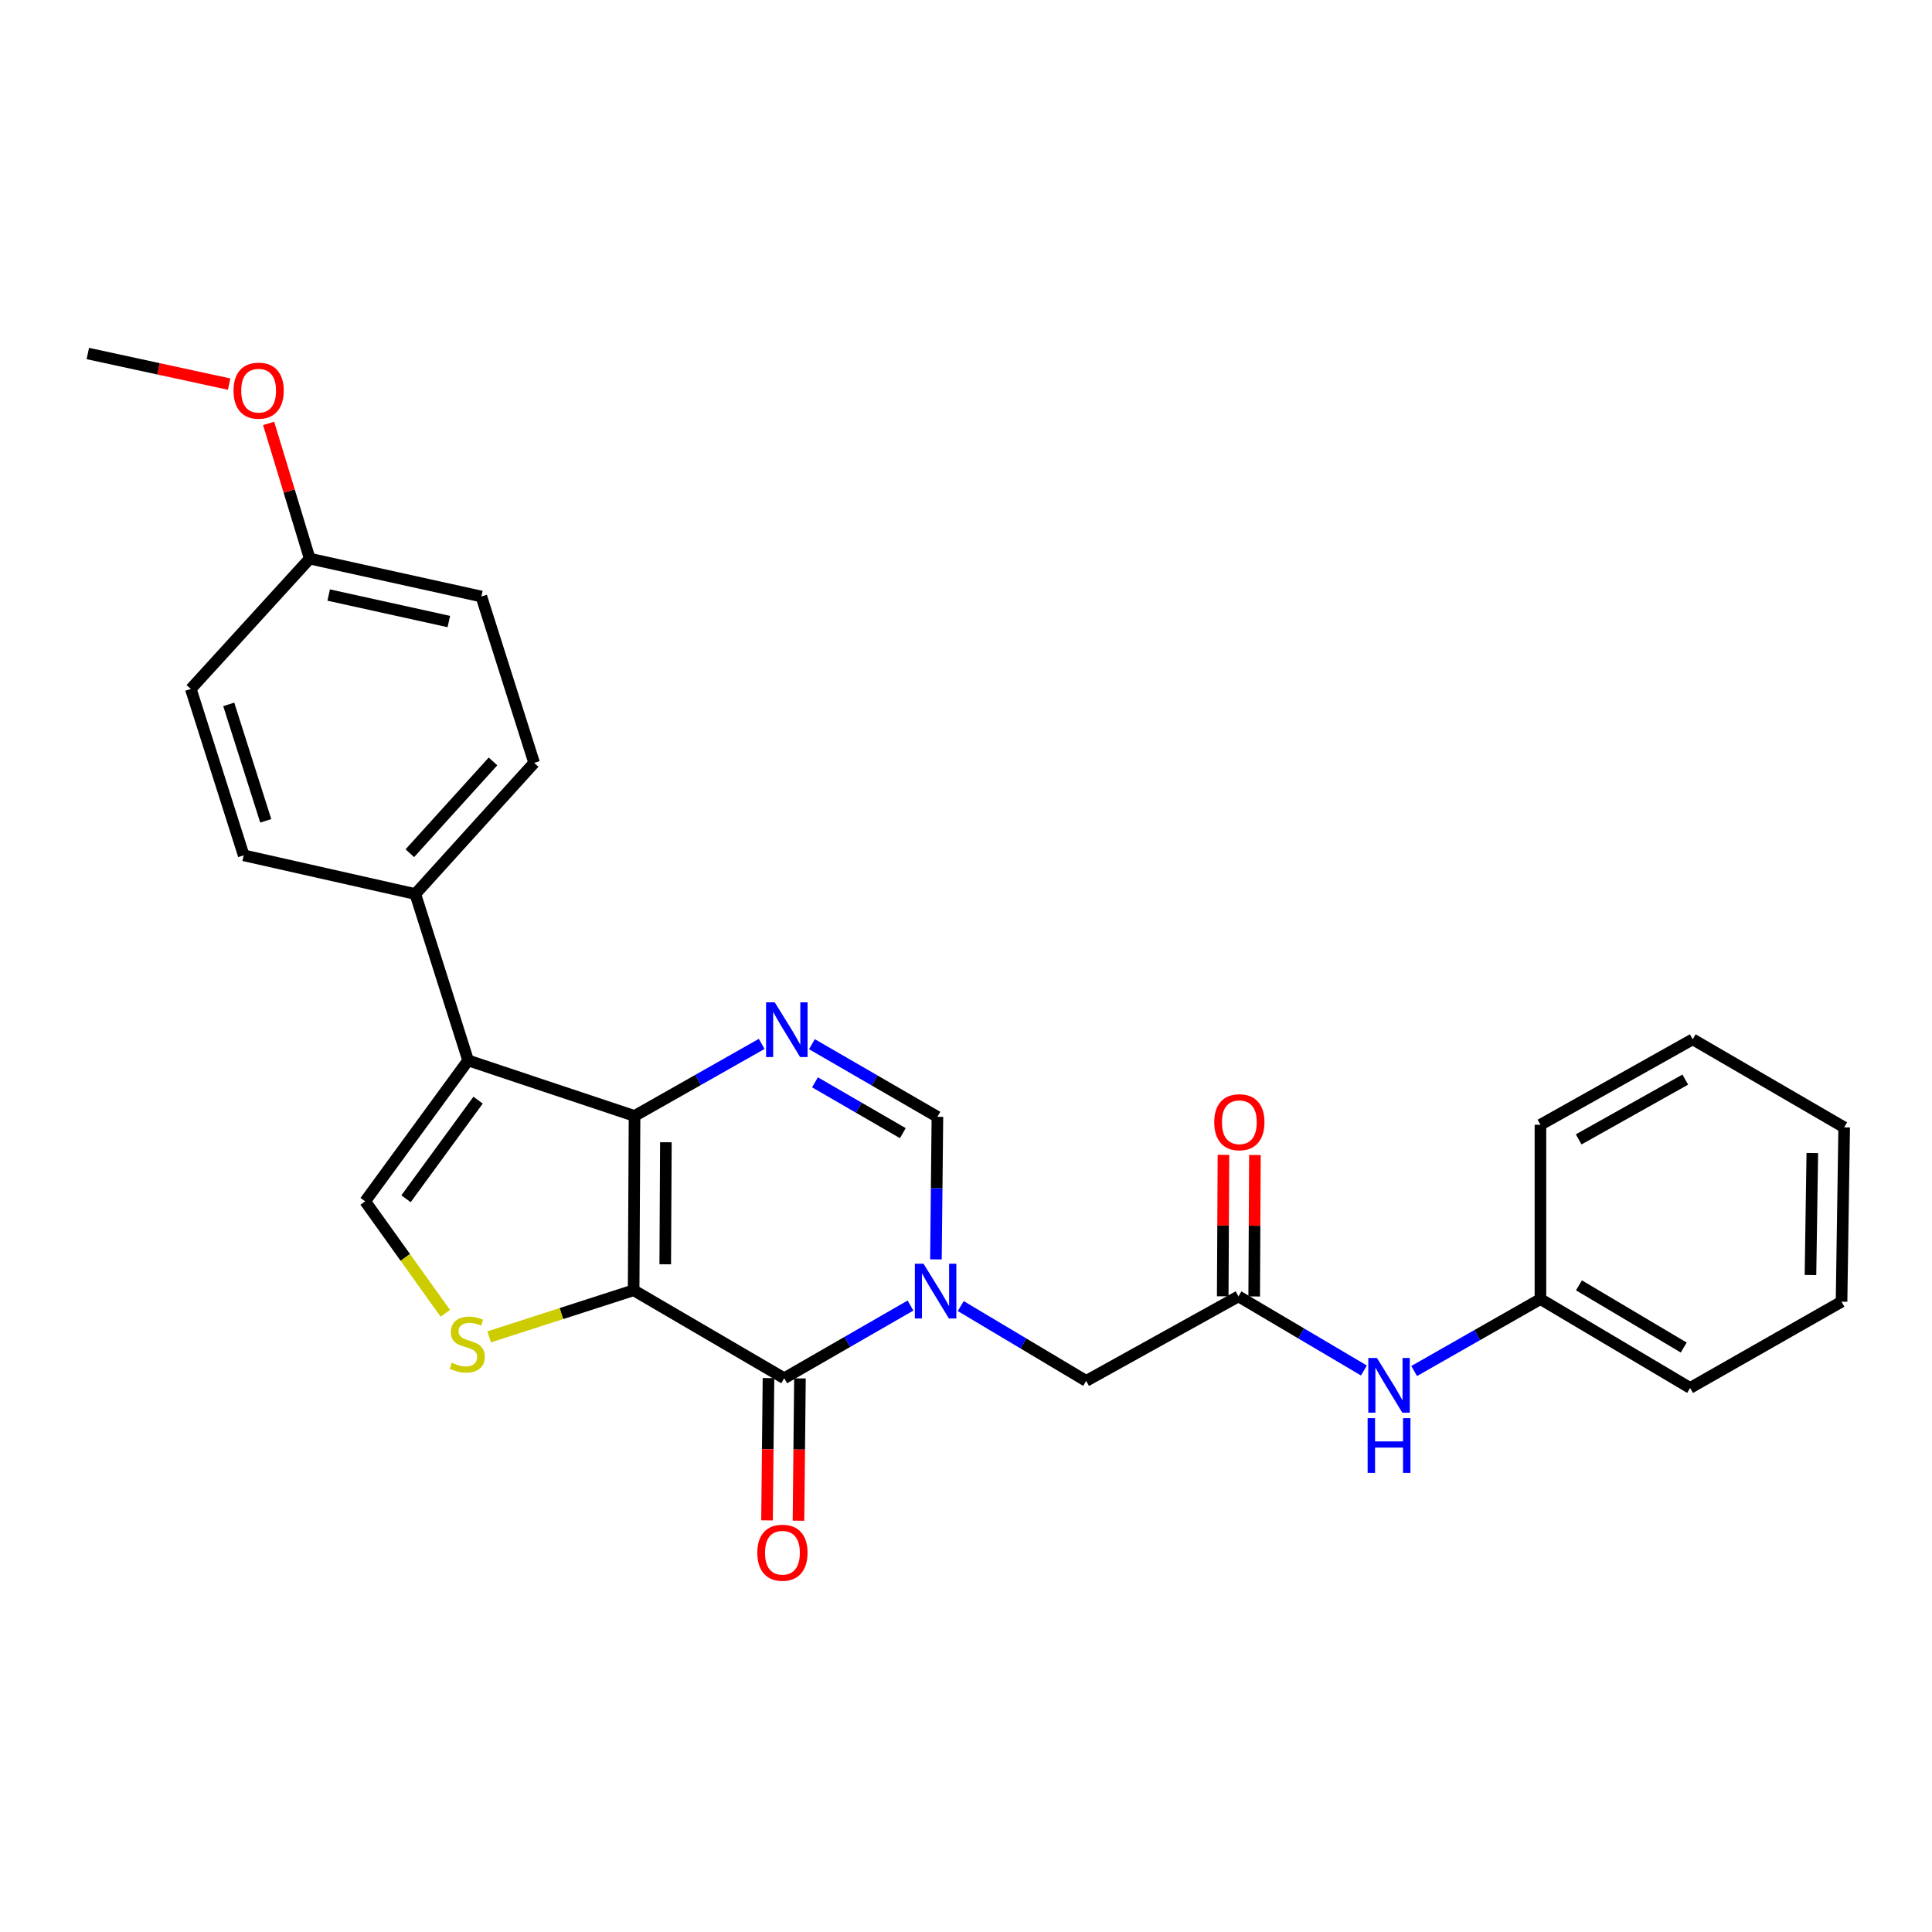 <?xml version='1.0' encoding='iso-8859-1'?>
<svg version='1.1' baseProfile='full'
              xmlns='http://www.w3.org/2000/svg'
                      xmlns:rdkit='http://www.rdkit.org/xml'
                      xmlns:xlink='http://www.w3.org/1999/xlink'
                  xml:space='preserve'
width='1000px' height='1000px' viewBox='0 0 1000 1000'>
<!-- END OF HEADER -->
<rect style='opacity:1.0;fill:#FFFFFF;stroke:none' width='1000' height='1000' x='0' y='0'> </rect>
<path class='bond-0' d='M 327.968,667.838 L 328.439,577.61' style='fill:none;fill-rule:evenodd;stroke:#000000;stroke-width:6px;stroke-linecap:butt;stroke-linejoin:miter;stroke-opacity:1' />
<path class='bond-0' d='M 344.329,654.389 L 344.658,591.229' style='fill:none;fill-rule:evenodd;stroke:#000000;stroke-width:6px;stroke-linecap:butt;stroke-linejoin:miter;stroke-opacity:1' />
<path class='bond-1' d='M 327.968,667.838 L 405.907,713.378' style='fill:none;fill-rule:evenodd;stroke:#000000;stroke-width:6px;stroke-linecap:butt;stroke-linejoin:miter;stroke-opacity:1' />
<path class='bond-5' d='M 327.968,667.838 L 290.58,679.9' style='fill:none;fill-rule:evenodd;stroke:#000000;stroke-width:6px;stroke-linecap:butt;stroke-linejoin:miter;stroke-opacity:1' />
<path class='bond-5' d='M 290.58,679.9 L 253.191,691.963' style='fill:none;fill-rule:evenodd;stroke:#CCCC00;stroke-width:6px;stroke-linecap:butt;stroke-linejoin:miter;stroke-opacity:1' />
<path class='bond-3' d='M 328.439,577.61 L 242.301,548.885' style='fill:none;fill-rule:evenodd;stroke:#000000;stroke-width:6px;stroke-linecap:butt;stroke-linejoin:miter;stroke-opacity:1' />
<path class='bond-4' d='M 328.439,577.61 L 361.345,558.964' style='fill:none;fill-rule:evenodd;stroke:#000000;stroke-width:6px;stroke-linecap:butt;stroke-linejoin:miter;stroke-opacity:1' />
<path class='bond-4' d='M 361.345,558.964 L 394.251,540.317' style='fill:none;fill-rule:evenodd;stroke:#0000FF;stroke-width:6px;stroke-linecap:butt;stroke-linejoin:miter;stroke-opacity:1' />
<path class='bond-2' d='M 405.907,713.378 L 438.589,694.563' style='fill:none;fill-rule:evenodd;stroke:#000000;stroke-width:6px;stroke-linecap:butt;stroke-linejoin:miter;stroke-opacity:1' />
<path class='bond-2' d='M 438.589,694.563 L 471.271,675.748' style='fill:none;fill-rule:evenodd;stroke:#0000FF;stroke-width:6px;stroke-linecap:butt;stroke-linejoin:miter;stroke-opacity:1' />
<path class='bond-11' d='M 397.763,713.295 L 397.386,750.121' style='fill:none;fill-rule:evenodd;stroke:#000000;stroke-width:6px;stroke-linecap:butt;stroke-linejoin:miter;stroke-opacity:1' />
<path class='bond-11' d='M 397.386,750.121 L 397.009,786.947' style='fill:none;fill-rule:evenodd;stroke:#FF0000;stroke-width:6px;stroke-linecap:butt;stroke-linejoin:miter;stroke-opacity:1' />
<path class='bond-11' d='M 414.052,713.461 L 413.675,750.288' style='fill:none;fill-rule:evenodd;stroke:#000000;stroke-width:6px;stroke-linecap:butt;stroke-linejoin:miter;stroke-opacity:1' />
<path class='bond-11' d='M 413.675,750.288 L 413.298,787.114' style='fill:none;fill-rule:evenodd;stroke:#FF0000;stroke-width:6px;stroke-linecap:butt;stroke-linejoin:miter;stroke-opacity:1' />
<path class='bond-7' d='M 484.441,651.849 L 484.822,614.955' style='fill:none;fill-rule:evenodd;stroke:#0000FF;stroke-width:6px;stroke-linecap:butt;stroke-linejoin:miter;stroke-opacity:1' />
<path class='bond-7' d='M 484.822,614.955 L 485.203,578.062' style='fill:none;fill-rule:evenodd;stroke:#000000;stroke-width:6px;stroke-linecap:butt;stroke-linejoin:miter;stroke-opacity:1' />
<path class='bond-9' d='M 497.28,676.024 L 529.74,695.389' style='fill:none;fill-rule:evenodd;stroke:#0000FF;stroke-width:6px;stroke-linecap:butt;stroke-linejoin:miter;stroke-opacity:1' />
<path class='bond-9' d='M 529.74,695.389 L 562.201,714.754' style='fill:none;fill-rule:evenodd;stroke:#000000;stroke-width:6px;stroke-linecap:butt;stroke-linejoin:miter;stroke-opacity:1' />
<path class='bond-10' d='M 242.301,548.885 L 214.97,462.747' style='fill:none;fill-rule:evenodd;stroke:#000000;stroke-width:6px;stroke-linecap:butt;stroke-linejoin:miter;stroke-opacity:1' />
<path class='bond-27' d='M 242.301,548.885 L 189.006,621.801' style='fill:none;fill-rule:evenodd;stroke:#000000;stroke-width:6px;stroke-linecap:butt;stroke-linejoin:miter;stroke-opacity:1' />
<path class='bond-27' d='M 247.458,569.435 L 210.151,620.476' style='fill:none;fill-rule:evenodd;stroke:#000000;stroke-width:6px;stroke-linecap:butt;stroke-linejoin:miter;stroke-opacity:1' />
<path class='bond-28' d='M 420.247,540.467 L 452.725,559.265' style='fill:none;fill-rule:evenodd;stroke:#0000FF;stroke-width:6px;stroke-linecap:butt;stroke-linejoin:miter;stroke-opacity:1' />
<path class='bond-28' d='M 452.725,559.265 L 485.203,578.062' style='fill:none;fill-rule:evenodd;stroke:#000000;stroke-width:6px;stroke-linecap:butt;stroke-linejoin:miter;stroke-opacity:1' />
<path class='bond-28' d='M 421.83,560.205 L 444.565,573.364' style='fill:none;fill-rule:evenodd;stroke:#0000FF;stroke-width:6px;stroke-linecap:butt;stroke-linejoin:miter;stroke-opacity:1' />
<path class='bond-28' d='M 444.565,573.364 L 467.3,586.522' style='fill:none;fill-rule:evenodd;stroke:#000000;stroke-width:6px;stroke-linecap:butt;stroke-linejoin:miter;stroke-opacity:1' />
<path class='bond-6' d='M 230.499,679.767 L 209.752,650.784' style='fill:none;fill-rule:evenodd;stroke:#CCCC00;stroke-width:6px;stroke-linecap:butt;stroke-linejoin:miter;stroke-opacity:1' />
<path class='bond-6' d='M 209.752,650.784 L 189.006,621.801' style='fill:none;fill-rule:evenodd;stroke:#000000;stroke-width:6px;stroke-linecap:butt;stroke-linejoin:miter;stroke-opacity:1' />
<path class='bond-8' d='M 641.026,671.006 L 562.201,714.754' style='fill:none;fill-rule:evenodd;stroke:#000000;stroke-width:6px;stroke-linecap:butt;stroke-linejoin:miter;stroke-opacity:1' />
<path class='bond-12' d='M 641.026,671.006 L 673.494,690.184' style='fill:none;fill-rule:evenodd;stroke:#000000;stroke-width:6px;stroke-linecap:butt;stroke-linejoin:miter;stroke-opacity:1' />
<path class='bond-12' d='M 673.494,690.184 L 705.962,709.362' style='fill:none;fill-rule:evenodd;stroke:#0000FF;stroke-width:6px;stroke-linecap:butt;stroke-linejoin:miter;stroke-opacity:1' />
<path class='bond-13' d='M 649.171,671.047 L 649.358,634.441' style='fill:none;fill-rule:evenodd;stroke:#000000;stroke-width:6px;stroke-linecap:butt;stroke-linejoin:miter;stroke-opacity:1' />
<path class='bond-13' d='M 649.358,634.441 L 649.546,597.835' style='fill:none;fill-rule:evenodd;stroke:#FF0000;stroke-width:6px;stroke-linecap:butt;stroke-linejoin:miter;stroke-opacity:1' />
<path class='bond-13' d='M 632.881,670.964 L 633.069,634.358' style='fill:none;fill-rule:evenodd;stroke:#000000;stroke-width:6px;stroke-linecap:butt;stroke-linejoin:miter;stroke-opacity:1' />
<path class='bond-13' d='M 633.069,634.358 L 633.256,597.751' style='fill:none;fill-rule:evenodd;stroke:#FF0000;stroke-width:6px;stroke-linecap:butt;stroke-linejoin:miter;stroke-opacity:1' />
<path class='bond-14' d='M 214.97,462.747 L 276.474,394.863' style='fill:none;fill-rule:evenodd;stroke:#000000;stroke-width:6px;stroke-linecap:butt;stroke-linejoin:miter;stroke-opacity:1' />
<path class='bond-14' d='M 212.124,441.627 L 255.176,394.108' style='fill:none;fill-rule:evenodd;stroke:#000000;stroke-width:6px;stroke-linecap:butt;stroke-linejoin:miter;stroke-opacity:1' />
<path class='bond-15' d='M 214.97,462.747 L 126.135,442.719' style='fill:none;fill-rule:evenodd;stroke:#000000;stroke-width:6px;stroke-linecap:butt;stroke-linejoin:miter;stroke-opacity:1' />
<path class='bond-16' d='M 731.96,709.64 L 764.644,691.02' style='fill:none;fill-rule:evenodd;stroke:#0000FF;stroke-width:6px;stroke-linecap:butt;stroke-linejoin:miter;stroke-opacity:1' />
<path class='bond-16' d='M 764.644,691.02 L 797.329,672.4' style='fill:none;fill-rule:evenodd;stroke:#000000;stroke-width:6px;stroke-linecap:butt;stroke-linejoin:miter;stroke-opacity:1' />
<path class='bond-19' d='M 276.474,394.863 L 249.152,308.743' style='fill:none;fill-rule:evenodd;stroke:#000000;stroke-width:6px;stroke-linecap:butt;stroke-linejoin:miter;stroke-opacity:1' />
<path class='bond-18' d='M 126.135,442.719 L 98.768,356.6' style='fill:none;fill-rule:evenodd;stroke:#000000;stroke-width:6px;stroke-linecap:butt;stroke-linejoin:miter;stroke-opacity:1' />
<path class='bond-18' d='M 137.555,424.868 L 118.398,364.584' style='fill:none;fill-rule:evenodd;stroke:#000000;stroke-width:6px;stroke-linecap:butt;stroke-linejoin:miter;stroke-opacity:1' />
<path class='bond-21' d='M 797.329,672.4 L 874.806,718.392' style='fill:none;fill-rule:evenodd;stroke:#000000;stroke-width:6px;stroke-linecap:butt;stroke-linejoin:miter;stroke-opacity:1' />
<path class='bond-21' d='M 817.266,665.291 L 871.5,697.485' style='fill:none;fill-rule:evenodd;stroke:#000000;stroke-width:6px;stroke-linecap:butt;stroke-linejoin:miter;stroke-opacity:1' />
<path class='bond-22' d='M 797.329,672.4 L 797.329,582.171' style='fill:none;fill-rule:evenodd;stroke:#000000;stroke-width:6px;stroke-linecap:butt;stroke-linejoin:miter;stroke-opacity:1' />
<path class='bond-17' d='M 160.308,289.141 L 98.768,356.6' style='fill:none;fill-rule:evenodd;stroke:#000000;stroke-width:6px;stroke-linecap:butt;stroke-linejoin:miter;stroke-opacity:1' />
<path class='bond-20' d='M 160.308,289.141 L 149.674,254.15' style='fill:none;fill-rule:evenodd;stroke:#000000;stroke-width:6px;stroke-linecap:butt;stroke-linejoin:miter;stroke-opacity:1' />
<path class='bond-20' d='M 149.674,254.15 L 139.041,219.159' style='fill:none;fill-rule:evenodd;stroke:#FF0000;stroke-width:6px;stroke-linecap:butt;stroke-linejoin:miter;stroke-opacity:1' />
<path class='bond-29' d='M 160.308,289.141 L 249.152,308.743' style='fill:none;fill-rule:evenodd;stroke:#000000;stroke-width:6px;stroke-linecap:butt;stroke-linejoin:miter;stroke-opacity:1' />
<path class='bond-29' d='M 170.125,307.989 L 232.316,321.71' style='fill:none;fill-rule:evenodd;stroke:#000000;stroke-width:6px;stroke-linecap:butt;stroke-linejoin:miter;stroke-opacity:1' />
<path class='bond-23' d='M 118.603,198.819 L 82.028,190.897' style='fill:none;fill-rule:evenodd;stroke:#FF0000;stroke-width:6px;stroke-linecap:butt;stroke-linejoin:miter;stroke-opacity:1' />
<path class='bond-23' d='M 82.028,190.897 L 45.455,182.975' style='fill:none;fill-rule:evenodd;stroke:#000000;stroke-width:6px;stroke-linecap:butt;stroke-linejoin:miter;stroke-opacity:1' />
<path class='bond-24' d='M 874.806,718.392 L 953.179,673.748' style='fill:none;fill-rule:evenodd;stroke:#000000;stroke-width:6px;stroke-linecap:butt;stroke-linejoin:miter;stroke-opacity:1' />
<path class='bond-25' d='M 797.329,582.171 L 876.154,537.953' style='fill:none;fill-rule:evenodd;stroke:#000000;stroke-width:6px;stroke-linecap:butt;stroke-linejoin:miter;stroke-opacity:1' />
<path class='bond-25' d='M 817.122,589.746 L 872.3,558.793' style='fill:none;fill-rule:evenodd;stroke:#000000;stroke-width:6px;stroke-linecap:butt;stroke-linejoin:miter;stroke-opacity:1' />
<path class='bond-30' d='M 953.179,673.748 L 954.545,583.519' style='fill:none;fill-rule:evenodd;stroke:#000000;stroke-width:6px;stroke-linecap:butt;stroke-linejoin:miter;stroke-opacity:1' />
<path class='bond-30' d='M 937.096,659.967 L 938.052,596.807' style='fill:none;fill-rule:evenodd;stroke:#000000;stroke-width:6px;stroke-linecap:butt;stroke-linejoin:miter;stroke-opacity:1' />
<path class='bond-26' d='M 876.154,537.953 L 954.545,583.519' style='fill:none;fill-rule:evenodd;stroke:#000000;stroke-width:6px;stroke-linecap:butt;stroke-linejoin:miter;stroke-opacity:1' />
<path  class='atom-3' d='M 478.011 654.104
L 487.291 669.104
Q 488.211 670.584, 489.691 673.264
Q 491.171 675.944, 491.251 676.104
L 491.251 654.104
L 495.011 654.104
L 495.011 682.424
L 491.131 682.424
L 481.171 666.024
Q 480.011 664.104, 478.771 661.904
Q 477.571 659.704, 477.211 659.024
L 477.211 682.424
L 473.531 682.424
L 473.531 654.104
L 478.011 654.104
' fill='#0000FF'/>
<path  class='atom-5' d='M 400.996 518.788
L 410.276 533.788
Q 411.196 535.268, 412.676 537.948
Q 414.156 540.628, 414.236 540.788
L 414.236 518.788
L 417.996 518.788
L 417.996 547.108
L 414.116 547.108
L 404.156 530.708
Q 402.996 528.788, 401.756 526.588
Q 400.556 524.388, 400.196 523.708
L 400.196 547.108
L 396.516 547.108
L 396.516 518.788
L 400.996 518.788
' fill='#0000FF'/>
<path  class='atom-6' d='M 233.849 705.342
Q 234.169 705.462, 235.489 706.022
Q 236.809 706.582, 238.249 706.942
Q 239.729 707.262, 241.169 707.262
Q 243.849 707.262, 245.409 705.982
Q 246.969 704.662, 246.969 702.382
Q 246.969 700.822, 246.169 699.862
Q 245.409 698.902, 244.209 698.382
Q 243.009 697.862, 241.009 697.262
Q 238.489 696.502, 236.969 695.782
Q 235.489 695.062, 234.409 693.542
Q 233.369 692.022, 233.369 689.462
Q 233.369 685.902, 235.769 683.702
Q 238.209 681.502, 243.009 681.502
Q 246.289 681.502, 250.009 683.062
L 249.089 686.142
Q 245.689 684.742, 243.129 684.742
Q 240.369 684.742, 238.849 685.902
Q 237.329 687.022, 237.369 688.982
Q 237.369 690.502, 238.129 691.422
Q 238.929 692.342, 240.049 692.862
Q 241.209 693.382, 243.129 693.982
Q 245.689 694.782, 247.209 695.582
Q 248.729 696.382, 249.809 698.022
Q 250.929 699.622, 250.929 702.382
Q 250.929 706.302, 248.289 708.422
Q 245.689 710.502, 241.329 710.502
Q 238.809 710.502, 236.889 709.942
Q 235.009 709.422, 232.769 708.502
L 233.849 705.342
' fill='#CCCC00'/>
<path  class='atom-12' d='M 391.984 803.686
Q 391.984 796.886, 395.344 793.086
Q 398.704 789.286, 404.984 789.286
Q 411.264 789.286, 414.624 793.086
Q 417.984 796.886, 417.984 803.686
Q 417.984 810.566, 414.584 814.486
Q 411.184 818.366, 404.984 818.366
Q 398.744 818.366, 395.344 814.486
Q 391.984 810.606, 391.984 803.686
M 404.984 815.166
Q 409.304 815.166, 411.624 812.286
Q 413.984 809.366, 413.984 803.686
Q 413.984 798.126, 411.624 795.326
Q 409.304 792.486, 404.984 792.486
Q 400.664 792.486, 398.304 795.286
Q 395.984 798.086, 395.984 803.686
Q 395.984 809.406, 398.304 812.286
Q 400.664 815.166, 404.984 815.166
' fill='#FF0000'/>
<path  class='atom-13' d='M 712.705 702.883
L 721.985 717.883
Q 722.905 719.363, 724.385 722.043
Q 725.865 724.723, 725.945 724.883
L 725.945 702.883
L 729.705 702.883
L 729.705 731.203
L 725.825 731.203
L 715.865 714.803
Q 714.705 712.883, 713.465 710.683
Q 712.265 708.483, 711.905 707.803
L 711.905 731.203
L 708.225 731.203
L 708.225 702.883
L 712.705 702.883
' fill='#0000FF'/>
<path  class='atom-13' d='M 707.885 734.035
L 711.725 734.035
L 711.725 746.075
L 726.205 746.075
L 726.205 734.035
L 730.045 734.035
L 730.045 762.355
L 726.205 762.355
L 726.205 749.275
L 711.725 749.275
L 711.725 762.355
L 707.885 762.355
L 707.885 734.035
' fill='#0000FF'/>
<path  class='atom-14' d='M 628.488 580.857
Q 628.488 574.057, 631.848 570.257
Q 635.208 566.457, 641.488 566.457
Q 647.768 566.457, 651.128 570.257
Q 654.488 574.057, 654.488 580.857
Q 654.488 587.737, 651.088 591.657
Q 647.688 595.537, 641.488 595.537
Q 635.248 595.537, 631.848 591.657
Q 628.488 587.777, 628.488 580.857
M 641.488 592.337
Q 645.808 592.337, 648.128 589.457
Q 650.488 586.537, 650.488 580.857
Q 650.488 575.297, 648.128 572.497
Q 645.808 569.657, 641.488 569.657
Q 637.168 569.657, 634.808 572.457
Q 632.488 575.257, 632.488 580.857
Q 632.488 586.577, 634.808 589.457
Q 637.168 592.337, 641.488 592.337
' fill='#FF0000'/>
<path  class='atom-21' d='M 120.864 202.205
Q 120.864 195.405, 124.224 191.605
Q 127.584 187.805, 133.864 187.805
Q 140.144 187.805, 143.504 191.605
Q 146.864 195.405, 146.864 202.205
Q 146.864 209.085, 143.464 213.005
Q 140.064 216.885, 133.864 216.885
Q 127.624 216.885, 124.224 213.005
Q 120.864 209.125, 120.864 202.205
M 133.864 213.685
Q 138.184 213.685, 140.504 210.805
Q 142.864 207.885, 142.864 202.205
Q 142.864 196.645, 140.504 193.845
Q 138.184 191.005, 133.864 191.005
Q 129.544 191.005, 127.184 193.805
Q 124.864 196.605, 124.864 202.205
Q 124.864 207.925, 127.184 210.805
Q 129.544 213.685, 133.864 213.685
' fill='#FF0000'/>
</svg>
